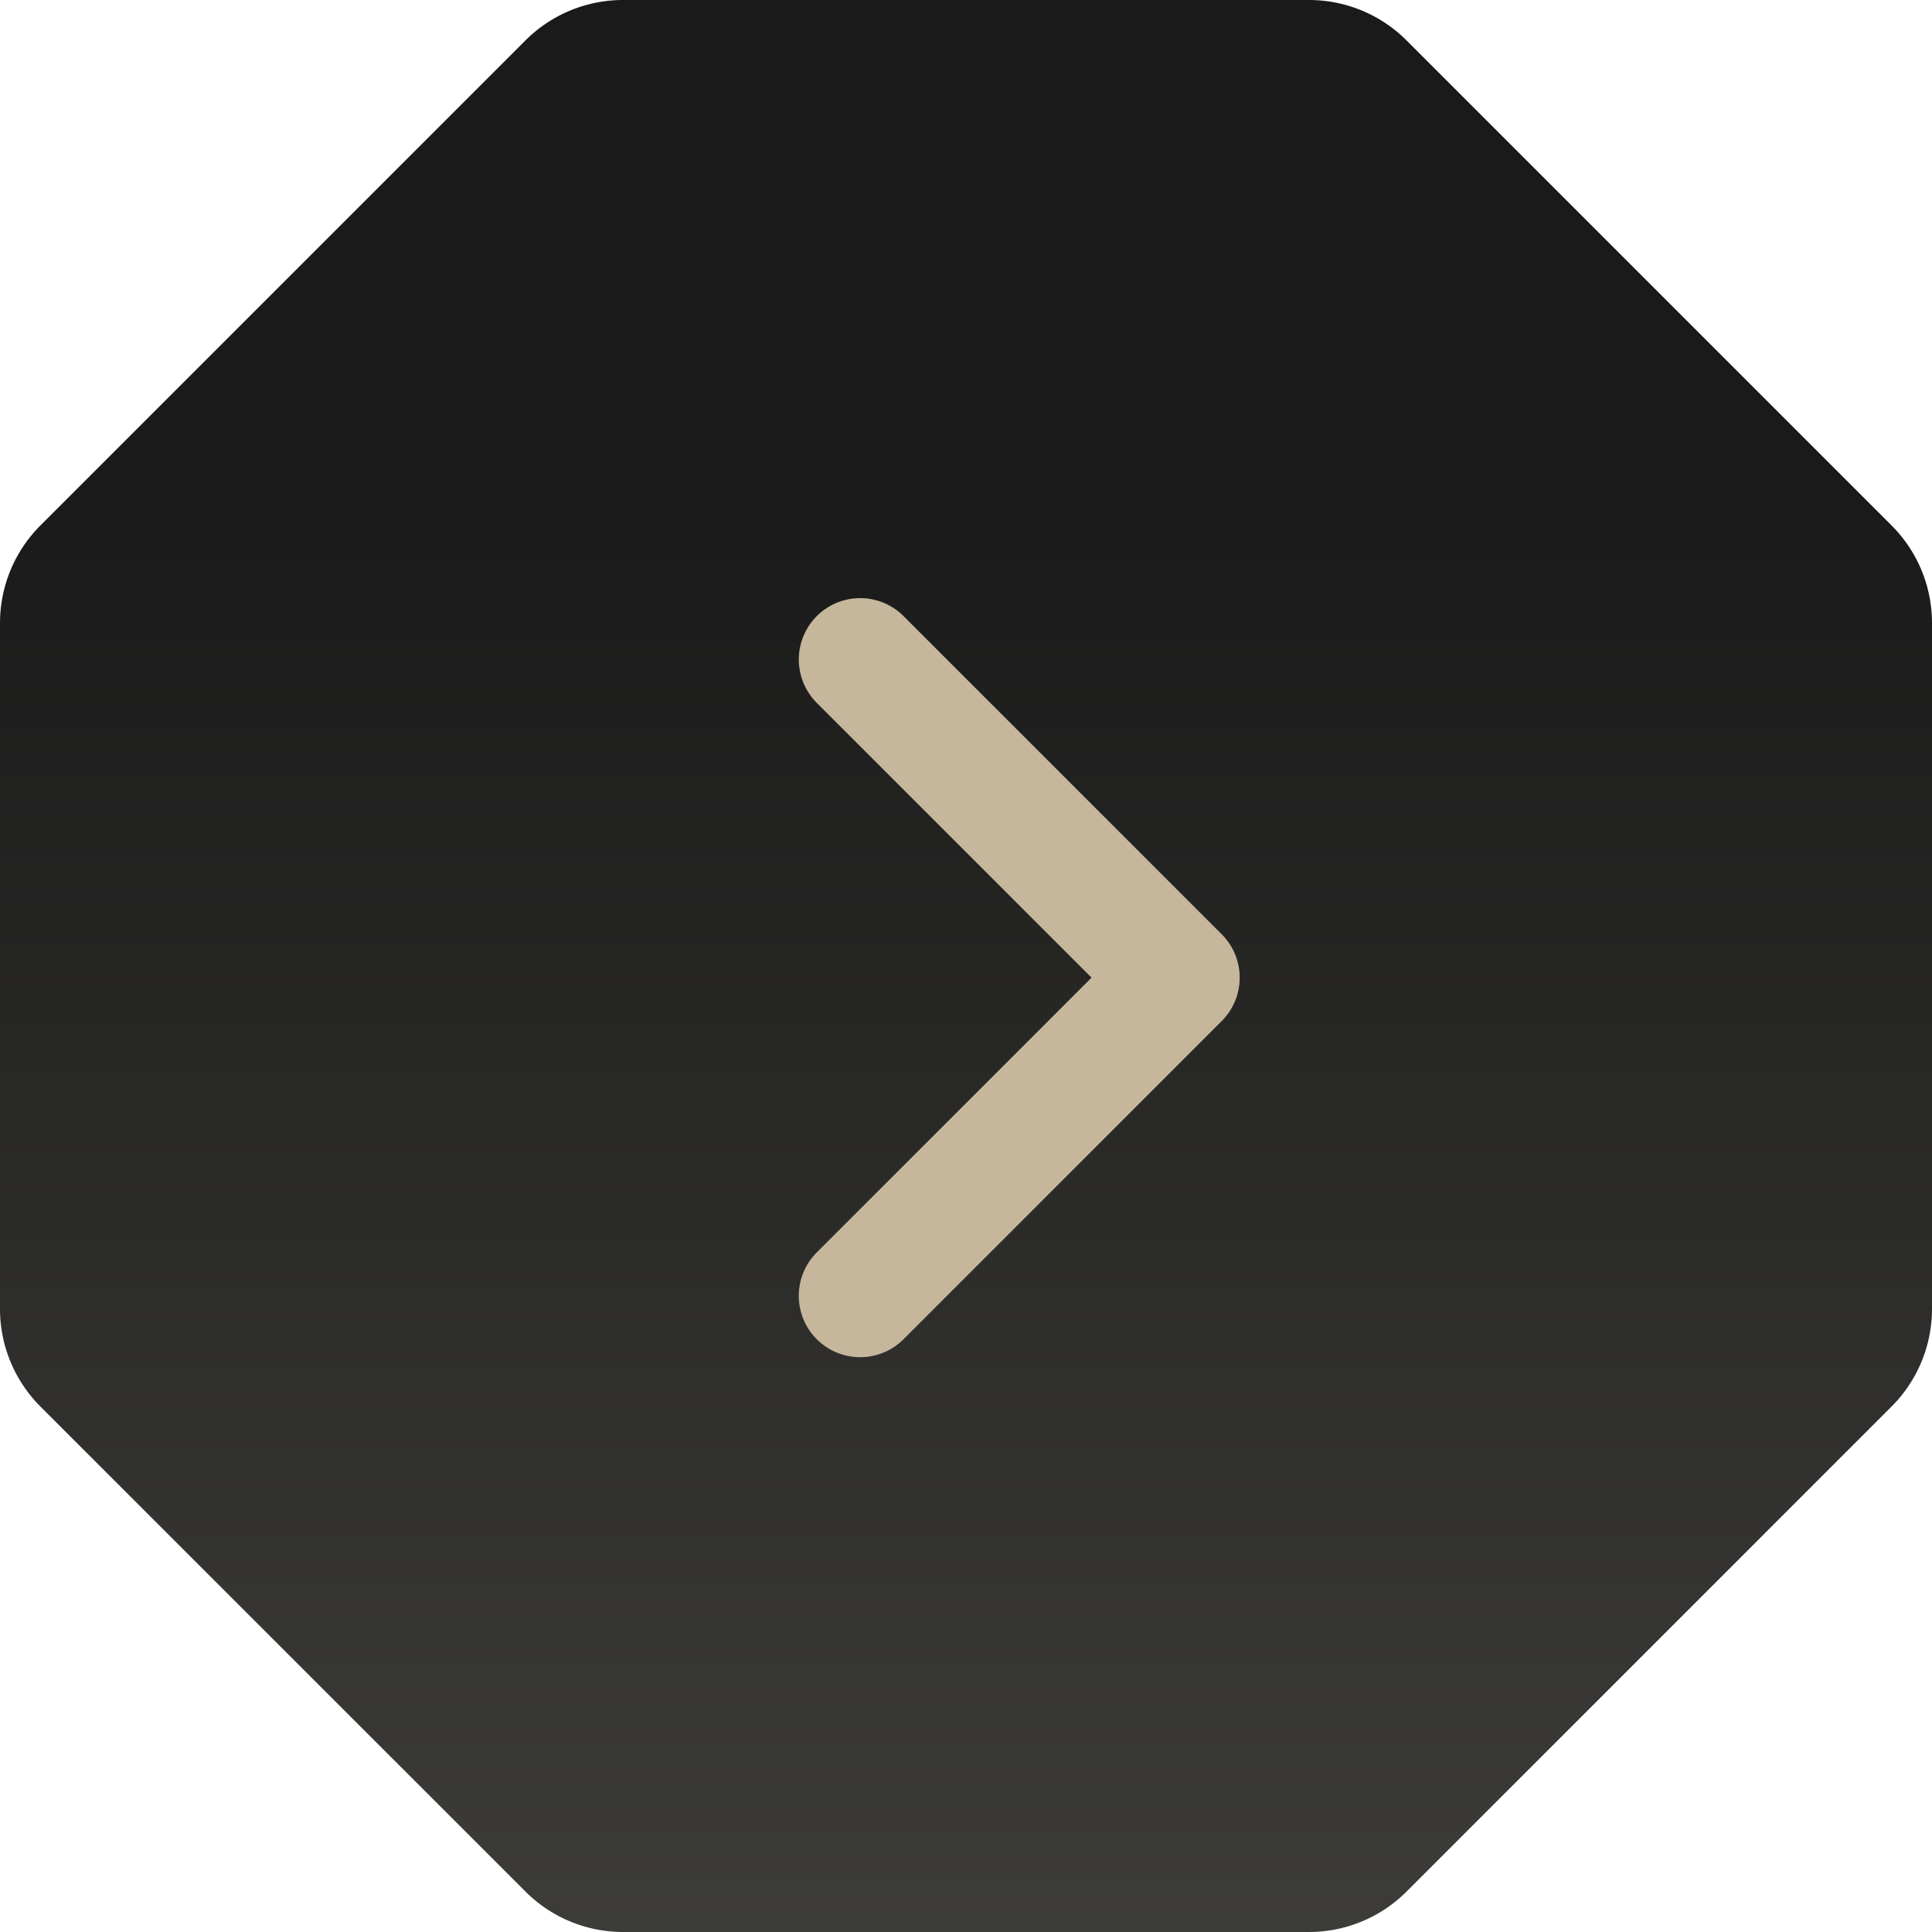 <svg id="右" xmlns="http://www.w3.org/2000/svg" xmlns:xlink="http://www.w3.org/1999/xlink" width="56" height="56" viewBox="0 0 56 56">
  <defs>
    <linearGradient id="linear-gradient" x1="0.5" y1="0.259" x2="0.5" y2="1.413" gradientUnits="objectBoundingBox">
      <stop offset="0" stop-color="#1a1a1a"/>
      <stop offset="1" stop-color="#504f4a"/>
    </linearGradient>
  </defs>
  <path id="多边形_19" data-name="多边形 19" d="M37.941,0A4,4,0,0,1,40.77,1.172L54.828,15.23A4,4,0,0,1,56,18.059V37.941a4,4,0,0,1-1.172,2.828L40.77,54.828A4,4,0,0,1,37.941,56H18.059a4,4,0,0,1-2.828-1.172L1.172,40.77A4,4,0,0,1,0,37.941V18.059A4,4,0,0,1,1.172,15.23L15.23,1.172A4,4,0,0,1,18.059,0Z" transform="translate(0 0)" fill="url(#linear-gradient)"/>
  <path id="联合_1" data-name="联合 1" d="M0,14.821V1.778A1.779,1.779,0,0,1,1.778,0H14.821a1.779,1.779,0,0,1,0,3.558H3.557V14.821a1.778,1.778,0,1,1-3.557,0Z" transform="translate(36.67 28.338) rotate(135)" fill="#c5b69c"/>
</svg>
